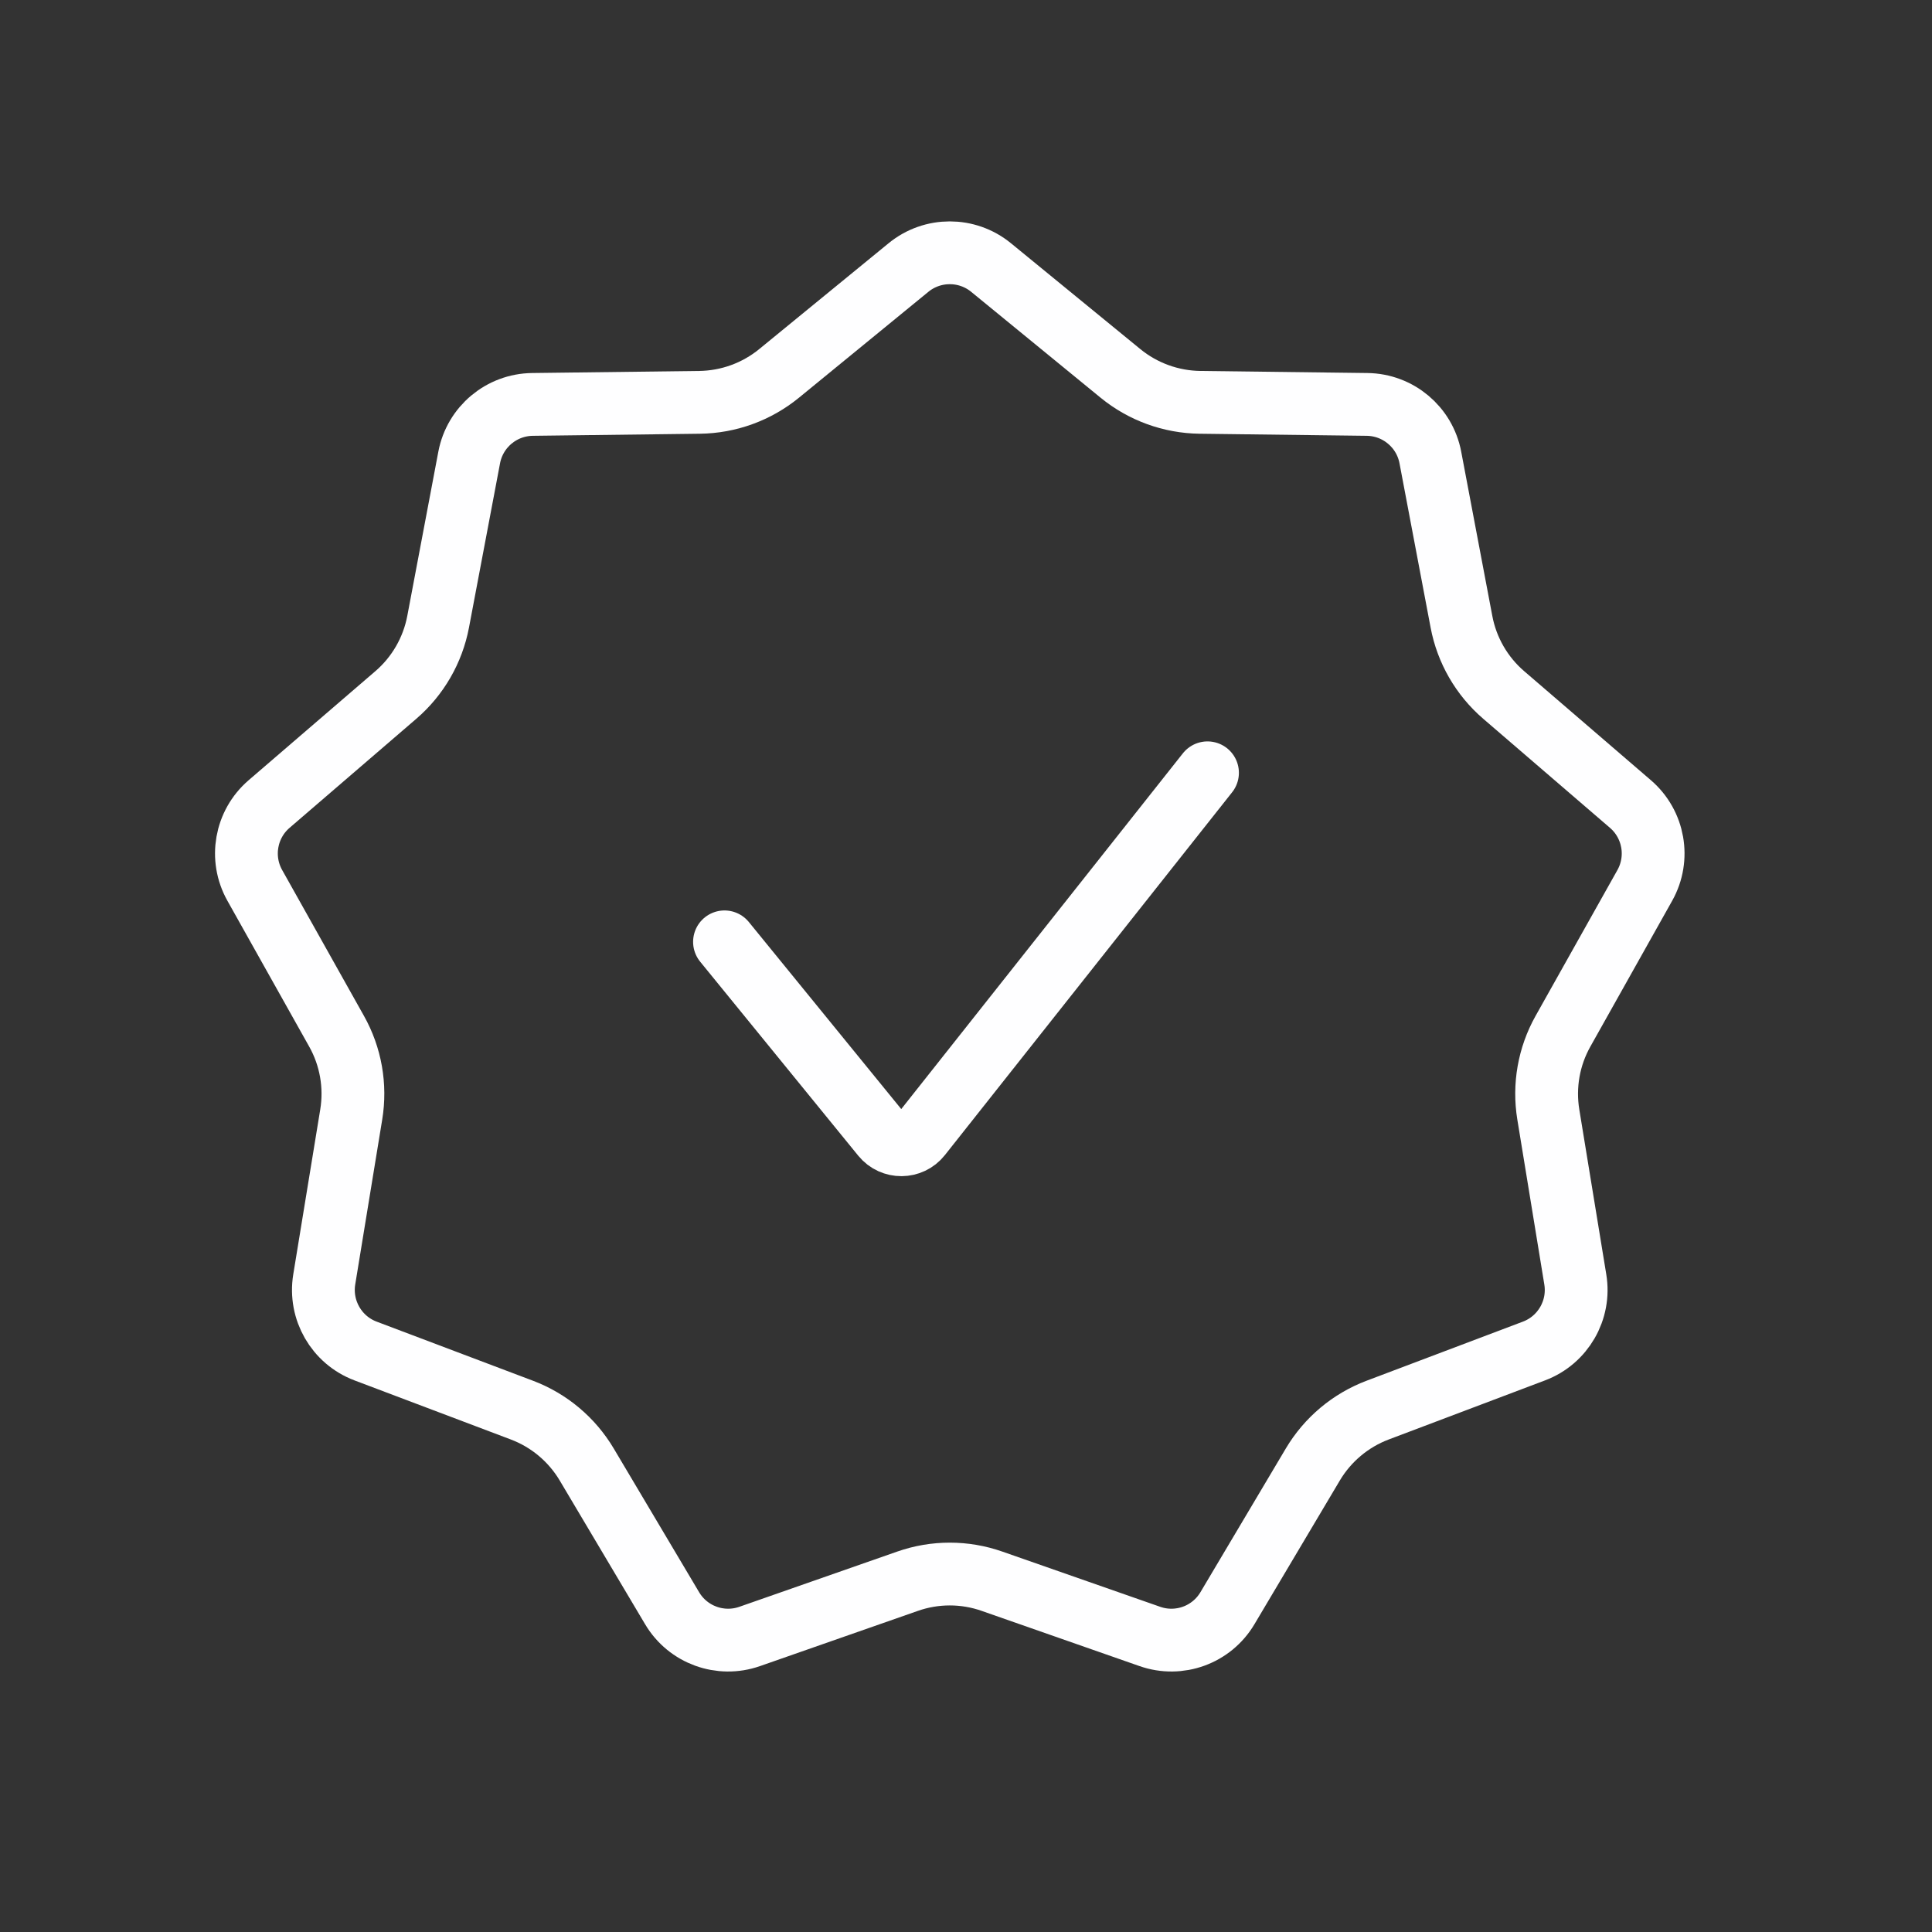 <svg width="40" height="40" viewBox="0 0 40 40" fill="none" xmlns="http://www.w3.org/2000/svg">
<rect x="0" y="0" width="40" height="40" fill="#333333" stroke="none"/>
<path d="M18.809 5.539C19.306 5.132 20.022 5.132 20.519 5.539L23.198 7.731C23.663 8.111 24.243 8.322 24.843 8.33L28.304 8.373C28.947 8.381 29.495 8.841 29.614 9.472L30.258 12.873C30.369 13.463 30.678 13.998 31.133 14.389L33.757 16.647C34.244 17.066 34.368 17.77 34.054 18.331L32.36 21.35C32.066 21.873 31.959 22.481 32.056 23.074L32.615 26.49C32.719 27.124 32.361 27.744 31.76 27.971L28.522 29.195C27.961 29.407 27.488 29.804 27.181 30.32L25.413 33.296C25.085 33.849 24.413 34.093 23.807 33.881L20.539 32.738C19.973 32.539 19.355 32.539 18.789 32.738L15.521 33.881C14.915 34.093 14.243 33.849 13.915 33.296L12.147 30.32C11.84 29.804 11.367 29.407 10.806 29.195L7.568 27.971C6.967 27.744 6.61 27.124 6.713 26.49L7.272 23.074C7.369 22.481 7.262 21.873 6.968 21.35L5.275 18.331C4.96 17.77 5.084 17.066 5.571 16.647L8.195 14.389C8.65 13.998 8.959 13.463 9.071 12.873L9.714 9.472C9.833 8.841 10.381 8.381 11.024 8.373L14.485 8.33C15.085 8.322 15.665 8.111 16.13 7.731L18.809 5.539Z" stroke="#FEFEFF" stroke-width="1.3"/>
<path d="M15 19.5L18.273 23.517C18.475 23.765 18.855 23.762 19.053 23.512L25 16" stroke="#FEFEFF" stroke-width="1.3" stroke-linecap="round"/>
</svg>
